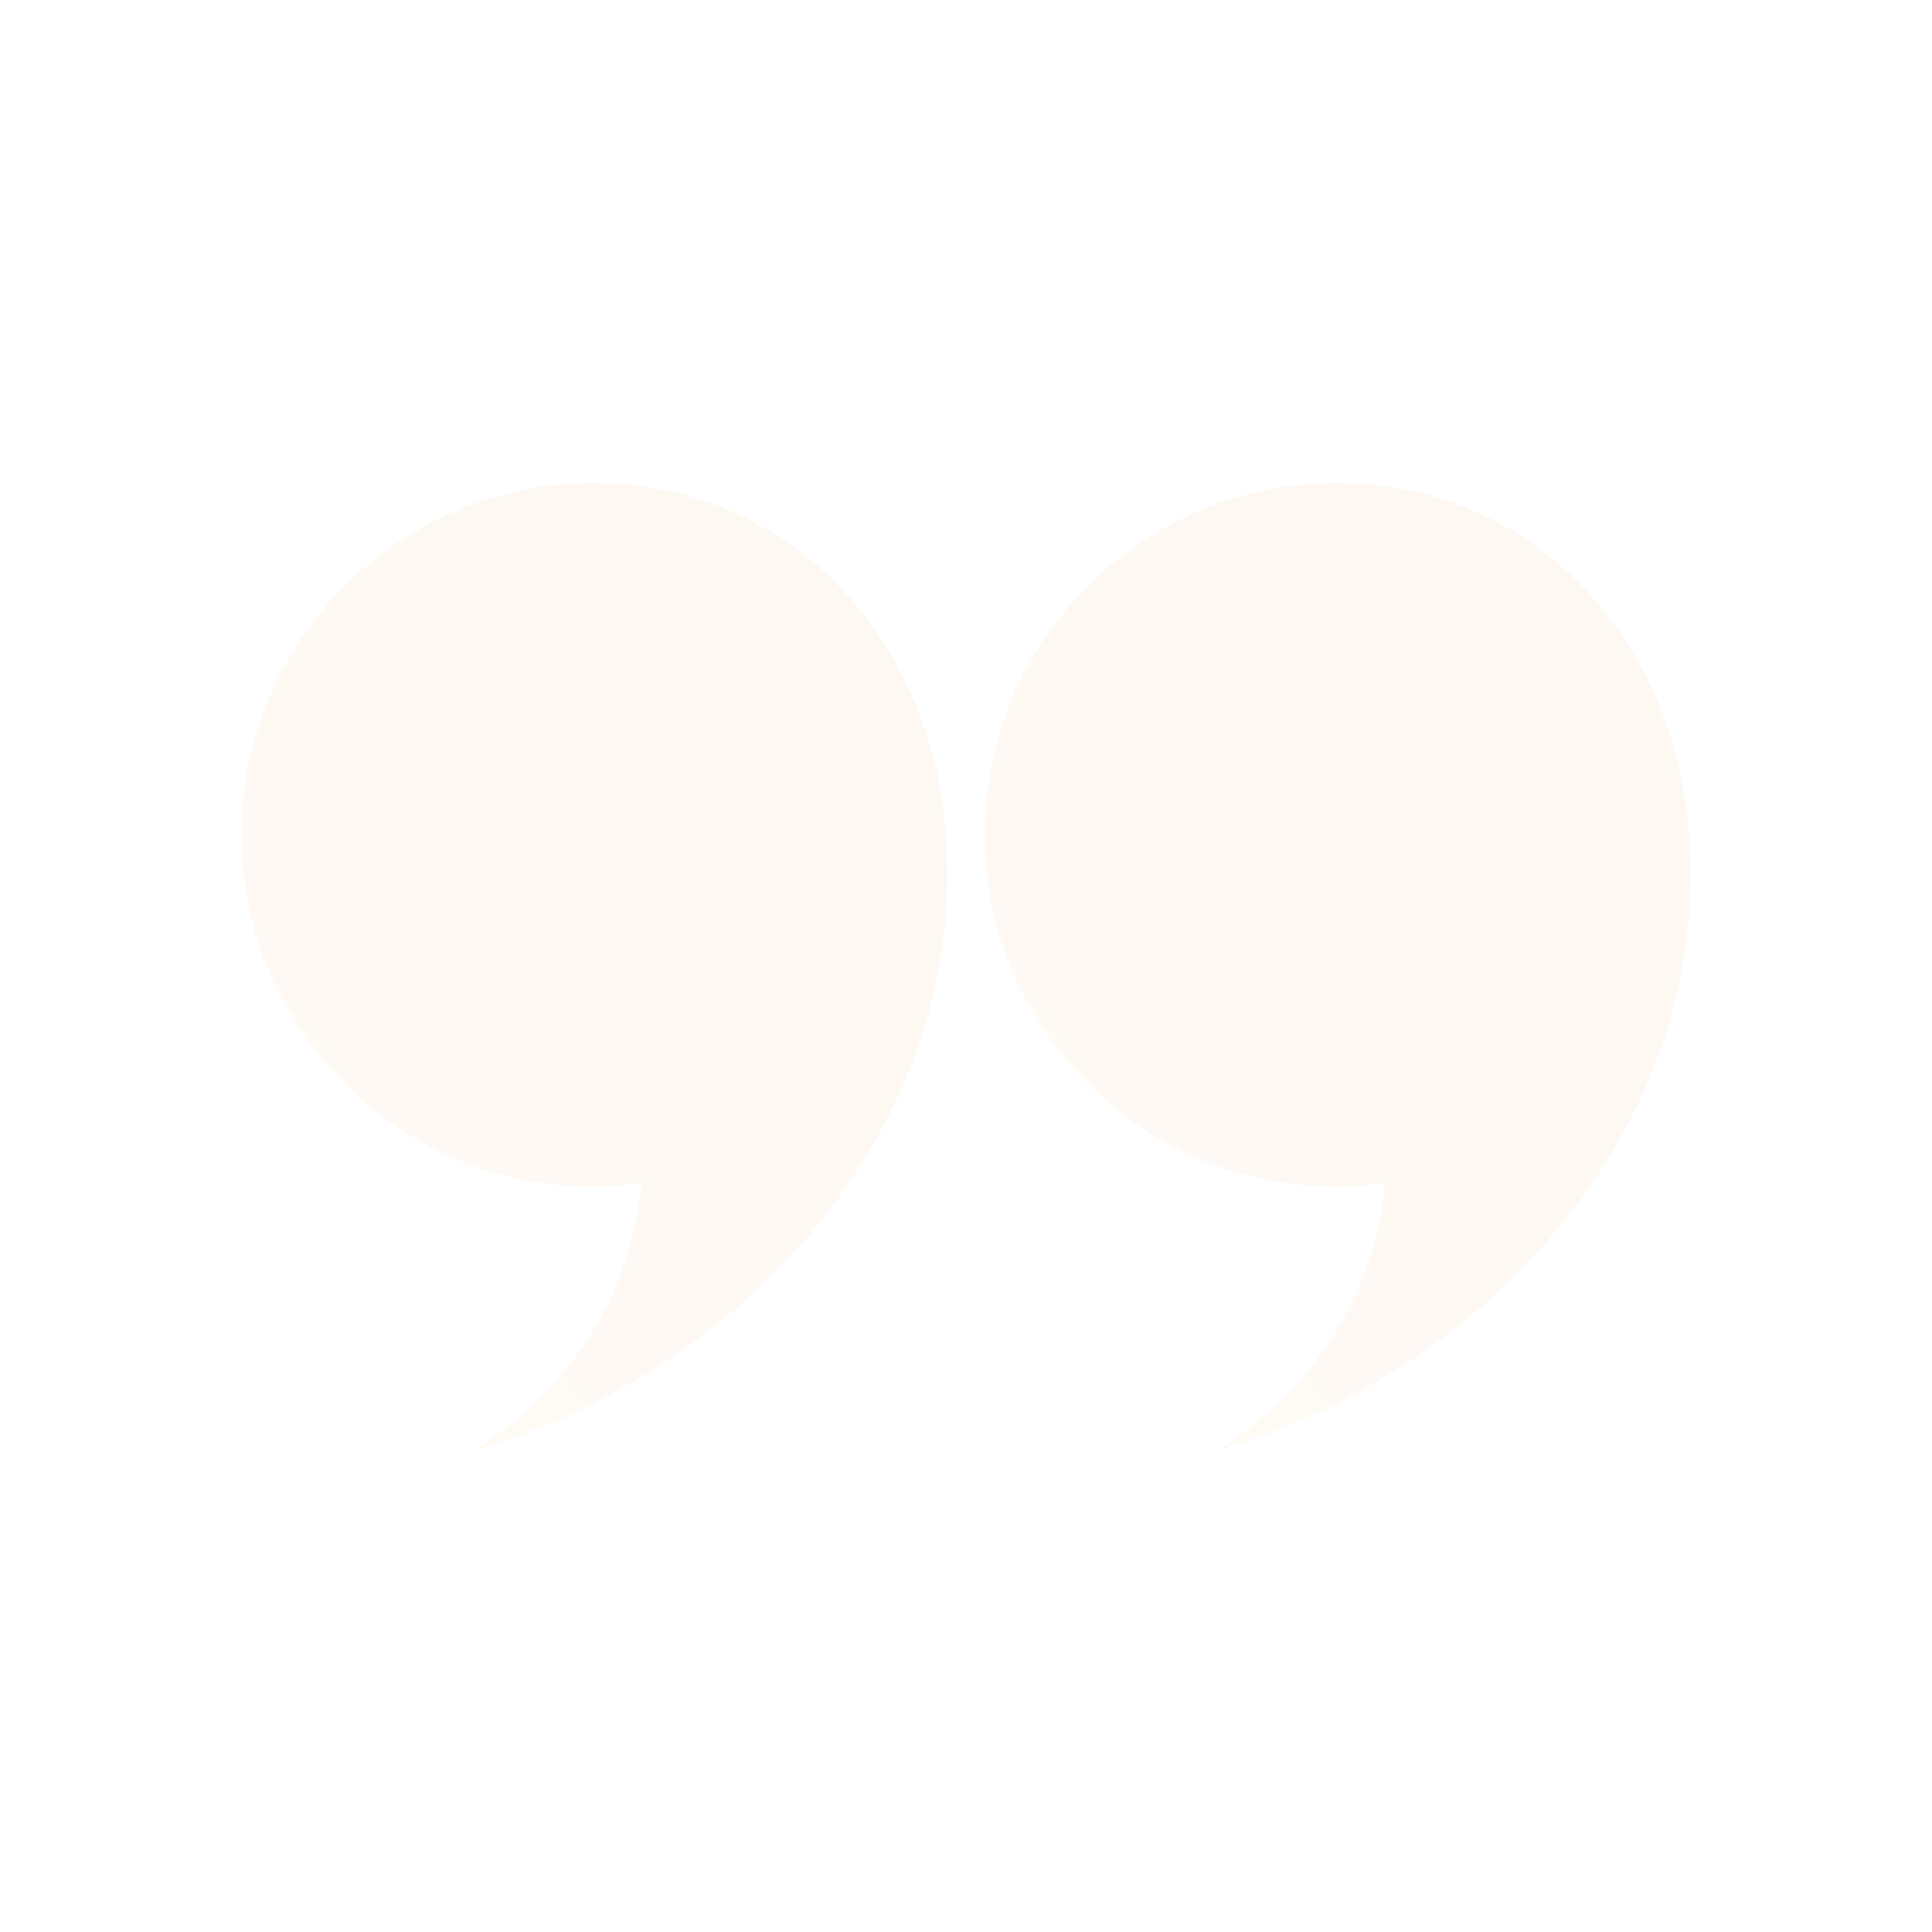 <svg width="160" height="160" viewBox="0 0 160 160" fill="none" xmlns="http://www.w3.org/2000/svg">
<g opacity="0.08">
<path d="M81.559 69.141C81.559 53.047 94.604 40 110.7 40C126.795 40 138.478 52.597 139.841 68.634C141.922 93.105 123.331 113.594 100.762 120.112C108.455 115.461 113.821 107.371 114.716 97.962C113.399 98.149 112.066 98.282 110.7 98.282C94.604 98.282 81.559 85.237 81.559 69.141Z" fill="url(#paint0_linear_337_120)"/>
<path d="M20 69.141C20 53.047 33.045 40 49.142 40C65.236 40 76.92 52.597 78.284 68.634C80.365 93.105 61.775 113.594 39.204 120.112C46.897 115.461 52.262 107.371 53.158 97.962C51.841 98.149 50.506 98.282 49.142 98.282C33.045 98.282 20 85.237 20 69.141Z" fill="url(#paint1_linear_337_120)"/>
</g>
<defs>
<linearGradient id="paint0_linear_337_120" x1="82.068" y1="120.112" x2="157.429" y2="64.162" gradientUnits="userSpaceOnUse">
<stop stop-color="#F2C280"/>
<stop offset="1" stop-color="#F89E4D"/>
</linearGradient>
<linearGradient id="paint1_linear_337_120" x1="20.509" y1="120.112" x2="95.871" y2="64.159" gradientUnits="userSpaceOnUse">
<stop stop-color="#F2C280"/>
<stop offset="1" stop-color="#F89E4D"/>
</linearGradient>
</defs>
</svg>
